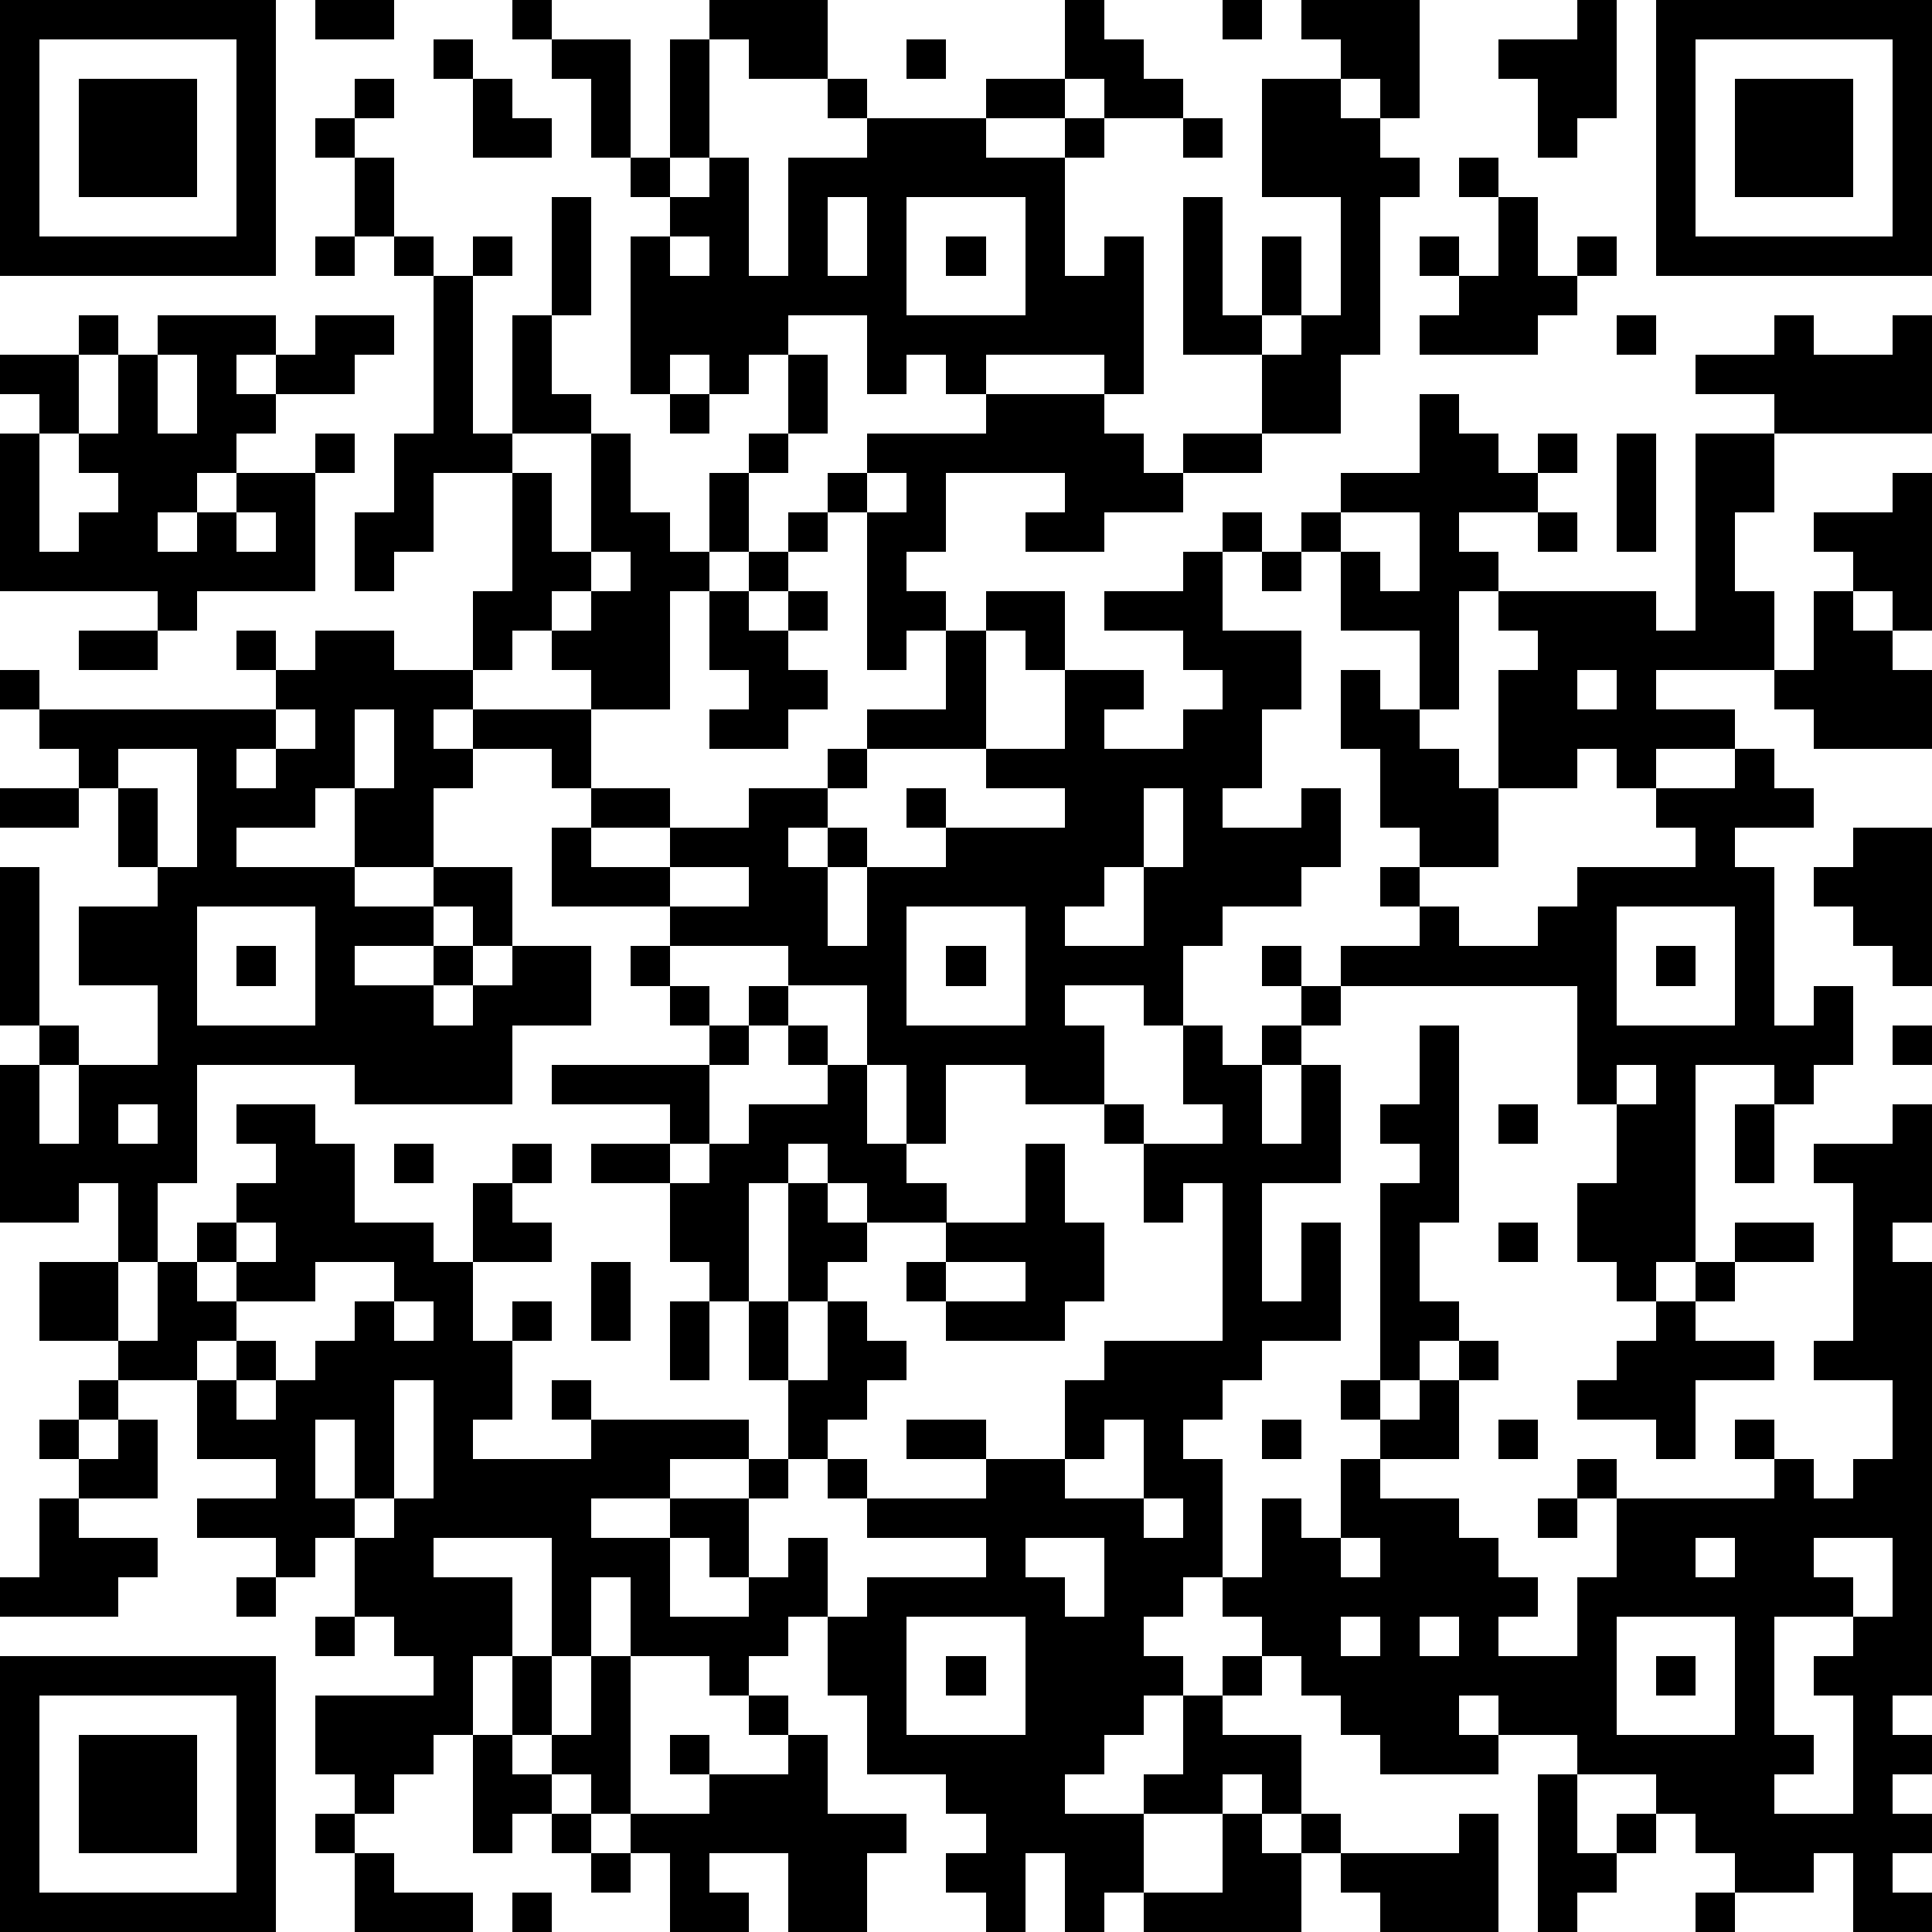 <?xml version="1.0" standalone="yes"?><svg version="1.1" xmlns="http://www.w3.org/2000/svg" xmlns:xlink="http://www.w3.org/1999/xlink" xmlns:ev="http://www.w3.org/2001/xml-events" width="196" height="196" shape-rendering="crispEdges"><path d="M0 0h7v7h-7zM8 0h2v1h-2zM13 0h1v1h-1zM18 0h3v2h-2v-1h-1zM27 0h1v1h1v1h1v1h-2v-1h-1zM31 0h1v1h-1zM33 0h3v3h-1v-1h-1v-1h-1zM40 0h1v3h-1v1h-1v-2h-1v-1h2zM42 0h7v7h-7zM1 1v5h5v-5zM11 1h1v1h-1zM14 1h2v3h-1v-2h-1zM17 1h1v3h-1zM23 1h1v1h-1zM43 1v5h5v-5zM2 2h3v3h-3zM9 2h1v1h-1zM12 2h1v1h1v1h-2zM21 2h1v1h-1zM25 2h2v1h-2zM32 2h2v1h1v1h1v1h-1v4h-1v2h-2v-2h-2v-4h1v3h1v-2h1v2h-1v1h1v-1h1v-3h-2zM44 2h3v3h-3zM8 3h1v1h-1zM22 3h3v1h2v-1h1v1h-1v3h1v-1h1v4h-1v-1h-3v1h-1v-1h-1v1h-1v-2h-2v1h-1v1h-1v-1h-1v1h-1v-4h1v-1h-1v-1h1v1h1v-1h1v3h1v-3h2zM30 3h1v1h-1zM9 4h1v2h-1zM37 4h1v1h-1zM14 5h1v3h-1zM21 5v2h1v-2zM23 5v3h3v-3zM38 5h1v2h1v-1h1v1h-1v1h-1v1h-3v-1h1v-1h-1v-1h1v1h1zM8 6h1v1h-1zM10 6h1v1h-1zM12 6h1v1h-1zM17 6v1h1v-1zM24 6h1v1h-1zM11 7h1v4h1v-3h1v2h1v1h-2v1h-2v2h-1v1h-1v-2h1v-2h1zM2 8h1v1h-1zM4 8h3v1h-1v1h1v-1h1v-1h2v1h-1v1h-2v1h-1v1h-1v1h-1v1h1v-1h1v-1h2v-1h1v1h-1v3h-3v1h-1v-1h-4v-4h1v-1h-1v-1h2v2h-1v3h1v-1h1v-1h-1v-1h1v-2h1zM41 8h1v1h-1zM45 8h1v1h2v-1h1v3h-4v-1h-2v-1h2zM4 9v2h1v-2zM20 9h1v2h-1zM17 10h1v1h-1zM25 10h3v1h1v1h1v-1h2v1h-2v1h-2v1h-2v-1h1v-1h-3v2h-1v1h1v1h-1v1h-1v-4h-1v-1h1v-1h3zM36 10h1v1h1v1h1v-1h1v1h-1v1h-2v1h1v1h-1v3h-1v-2h-2v-2h-1v-1h1v-1h2zM15 11h1v2h1v1h1v-2h1v-1h1v1h-1v2h-1v1h-1v3h-2v-1h-1v-1h-1v1h-1v-2h1v-3h1v2h1zM41 11h1v3h-1zM43 11h2v2h-1v2h1v2h-3v1h2v1h-2v1h-1v-1h-1v1h-2v-3h1v-1h-1v-1h4v1h1zM22 12v1h1v-1zM48 12h1v4h-1v-1h-1v-1h-1v-1h2zM6 13v1h1v-1zM20 13h1v1h-1zM31 13h1v1h-1zM34 13v1h1v1h1v-2zM39 13h1v1h-1zM15 14v1h-1v1h1v-1h1v-1zM19 14h1v1h-1zM30 14h1v2h2v2h-1v2h-1v1h2v-1h1v2h-1v1h-2v1h-1v2h-1v-1h-2v1h1v2h-2v-1h-2v2h-1v-2h-1v-2h-2v-1h-3v-1h-3v-2h1v-1h-1v-1h-2v-1h-1v1h1v1h-1v2h-2v-2h-1v1h-2v1h3v1h2v-1h2v2h-1v-1h-1v1h-2v1h2v-1h1v1h-1v1h1v-1h1v-1h2v2h-2v2h-4v-1h-4v3h-1v2h-1v-2h-1v1h-2v-4h1v-1h-1v-4h1v4h1v1h-1v2h1v-2h2v-2h-2v-2h2v-1h-1v-2h-1v-1h-1v-1h-1v-1h1v1h6v-1h-1v-1h1v1h1v-1h2v1h2v1h3v2h2v1h-2v1h2v-1h2v-1h2v-1h1v-1h2v-2h1v-1h2v2h-1v-1h-1v3h-3v1h-1v1h-1v1h1v-1h1v1h-1v2h1v-2h2v-1h-1v-1h1v1h3v-1h-2v-1h2v-2h2v1h-1v1h2v-1h1v-1h-1v-1h-2v-1h2zM32 14h1v1h-1zM18 15h1v1h1v-1h1v1h-1v1h1v1h-1v1h-2v-1h1v-1h-1zM46 15h1v1h1v1h1v2h-3v-1h-1v-1h1zM2 16h2v1h-2zM34 17h1v1h1v1h1v1h1v2h-2v-1h-1v-2h-1zM40 17v1h1v-1zM7 18v1h-1v1h1v-1h1v-1zM9 18v2h1v-2zM3 19v1h1v2h1v-3zM44 19h1v1h1v1h-2v1h1v4h1v-1h1v2h-1v1h-1v-1h-2v5h-1v1h-1v-1h-1v-2h1v-2h-1v-3h-6v-1h2v-1h-1v-1h1v1h1v1h2v-1h1v-1h3v-1h-1v-1h2zM0 20h2v1h-2zM29 20v2h-1v1h-1v1h2v-2h1v-2zM47 21h2v4h-1v-1h-1v-1h-1v-1h1zM17 22v1h2v-1zM5 23v3h3v-3zM23 23v3h3v-3zM41 23v3h3v-3zM6 24h1v1h-1zM16 24h1v1h-1zM24 24h1v1h-1zM32 24h1v1h-1zM42 24h1v1h-1zM17 25h1v1h-1zM19 25h1v1h-1zM33 25h1v1h-1zM18 26h1v1h-1zM20 26h1v1h-1zM30 26h1v1h1v-1h1v1h-1v2h1v-2h1v3h-2v3h1v-2h1v3h-2v1h-1v1h-1v1h1v3h-1v1h-1v1h1v1h-1v1h-1v1h-1v1h2v-1h1v-2h1v-1h1v-1h-1v-1h1v-2h1v1h1v-2h1v-1h-1v-1h1v-5h1v-1h-1v-1h1v-2h1v5h-1v2h1v1h-1v1h-1v1h1v-1h1v-1h1v1h-1v2h-2v1h2v1h1v1h1v1h-1v1h2v-2h1v-2h-1v-1h1v1h4v-1h-1v-1h1v1h1v1h1v-1h1v-2h-2v-1h1v-4h-1v-1h2v-1h1v3h-1v1h1v11h-1v1h1v1h-1v1h1v1h-1v1h1v1h-2v-2h-1v1h-2v-1h-1v-1h-1v-1h-2v-1h-2v-1h-1v1h1v1h-3v-1h-1v-1h-1v-1h-1v1h-1v1h2v2h-1v-1h-1v1h-2v2h-1v1h-1v-2h-1v2h-1v-1h-1v-1h1v-1h-1v-1h-2v-2h-1v-2h-1v1h-1v1h-1v-1h-2v-2h-1v2h-1v-3h-3v1h2v2h-1v2h-1v1h-1v1h-1v-1h-1v-2h3v-1h-1v-1h-1v-2h-1v1h-1v-1h-2v-1h2v-1h-2v-2h-2v-1h-2v-2h2v2h1v-2h1v-1h1v-1h1v-1h-1v-1h2v1h1v2h2v1h1v-2h1v-1h1v1h-1v1h1v1h-2v2h1v-1h1v1h-1v2h-1v1h3v-1h-1v-1h1v1h4v1h-2v1h-2v1h2v-1h2v-1h1v-2h-1v-2h-1v-1h-1v-2h-2v-1h2v-1h-3v-1h4v2h-1v1h1v-1h1v-1h2v-1h1v2h1v1h1v1h-2v-1h-1v-1h-1v1h-1v3h1v-3h1v1h1v1h-1v1h-1v2h1v-2h1v1h1v1h-1v1h-1v1h-1v1h-1v2h-1v-1h-1v2h2v-1h1v-1h1v2h1v-1h3v-1h-3v-1h-1v-1h1v1h3v-1h-2v-1h2v1h2v-2h1v-1h3v-4h-1v1h-1v-2h-1v-1h1v1h2v-1h-1zM48 26h1v1h-1zM41 27v1h1v-1zM3 28v1h1v-1zM38 28h1v1h-1zM44 28h1v2h-1zM10 29h1v1h-1zM26 29h1v2h1v2h-1v1h-3v-1h-1v-1h1v-1h2zM6 31v1h-1v1h1v-1h1v-1zM38 31h1v1h-1zM44 31h2v1h-2zM8 32v1h-2v1h-1v1h1v-1h1v1h-1v1h1v-1h1v-1h1v-1h1v-1zM15 32h1v2h-1zM24 32v1h2v-1zM43 32h1v1h-1zM10 33v1h1v-1zM17 33h1v2h-1zM42 33h1v1h2v1h-2v2h-1v-1h-2v-1h1v-1h1zM2 35h1v1h-1zM10 35v3h-1v-2h-1v2h1v1h1v-1h1v-3zM1 36h1v1h-1zM3 36h1v2h-2v-1h1zM28 36v1h-1v1h2v-2zM32 36h1v1h-1zM38 36h1v1h-1zM1 38h1v1h2v1h-1v1h-3v-1h1zM29 38v1h1v-1zM39 38h1v1h-1zM26 39v1h1v1h1v-2zM34 39v1h1v-1zM43 39v1h1v-1zM46 39v1h1v1h-2v3h1v1h-1v1h2v-3h-1v-1h1v-1h1v-2zM6 40h1v1h-1zM8 41h1v1h-1zM23 41v3h3v-3zM34 41v1h1v-1zM36 41v1h1v-1zM41 41v3h3v-3zM0 42h7v7h-7zM13 42h1v2h-1zM15 42h1v4h-1v-1h-1v-1h1zM24 42h1v1h-1zM42 42h1v1h-1zM1 43v5h5v-5zM19 43h1v1h-1zM2 44h3v3h-3zM12 44h1v1h1v1h-1v1h-1zM17 44h1v1h-1zM20 44h1v2h2v1h-1v2h-2v-2h-2v1h1v1h-2v-2h-1v-1h2v-1h2zM39 45h1v2h1v-1h1v1h-1v1h-1v1h-1zM8 46h1v1h-1zM14 46h1v1h-1zM31 46h1v1h1v-1h1v1h-1v2h-4v-1h2zM37 46h1v3h-3v-1h-1v-1h3zM9 47h1v1h2v1h-3zM15 47h1v1h-1zM13 48h1v1h-1zM43 48h1v1h-1z" style="fill:#000" transform="translate(0,0) scale(4)"/></svg>